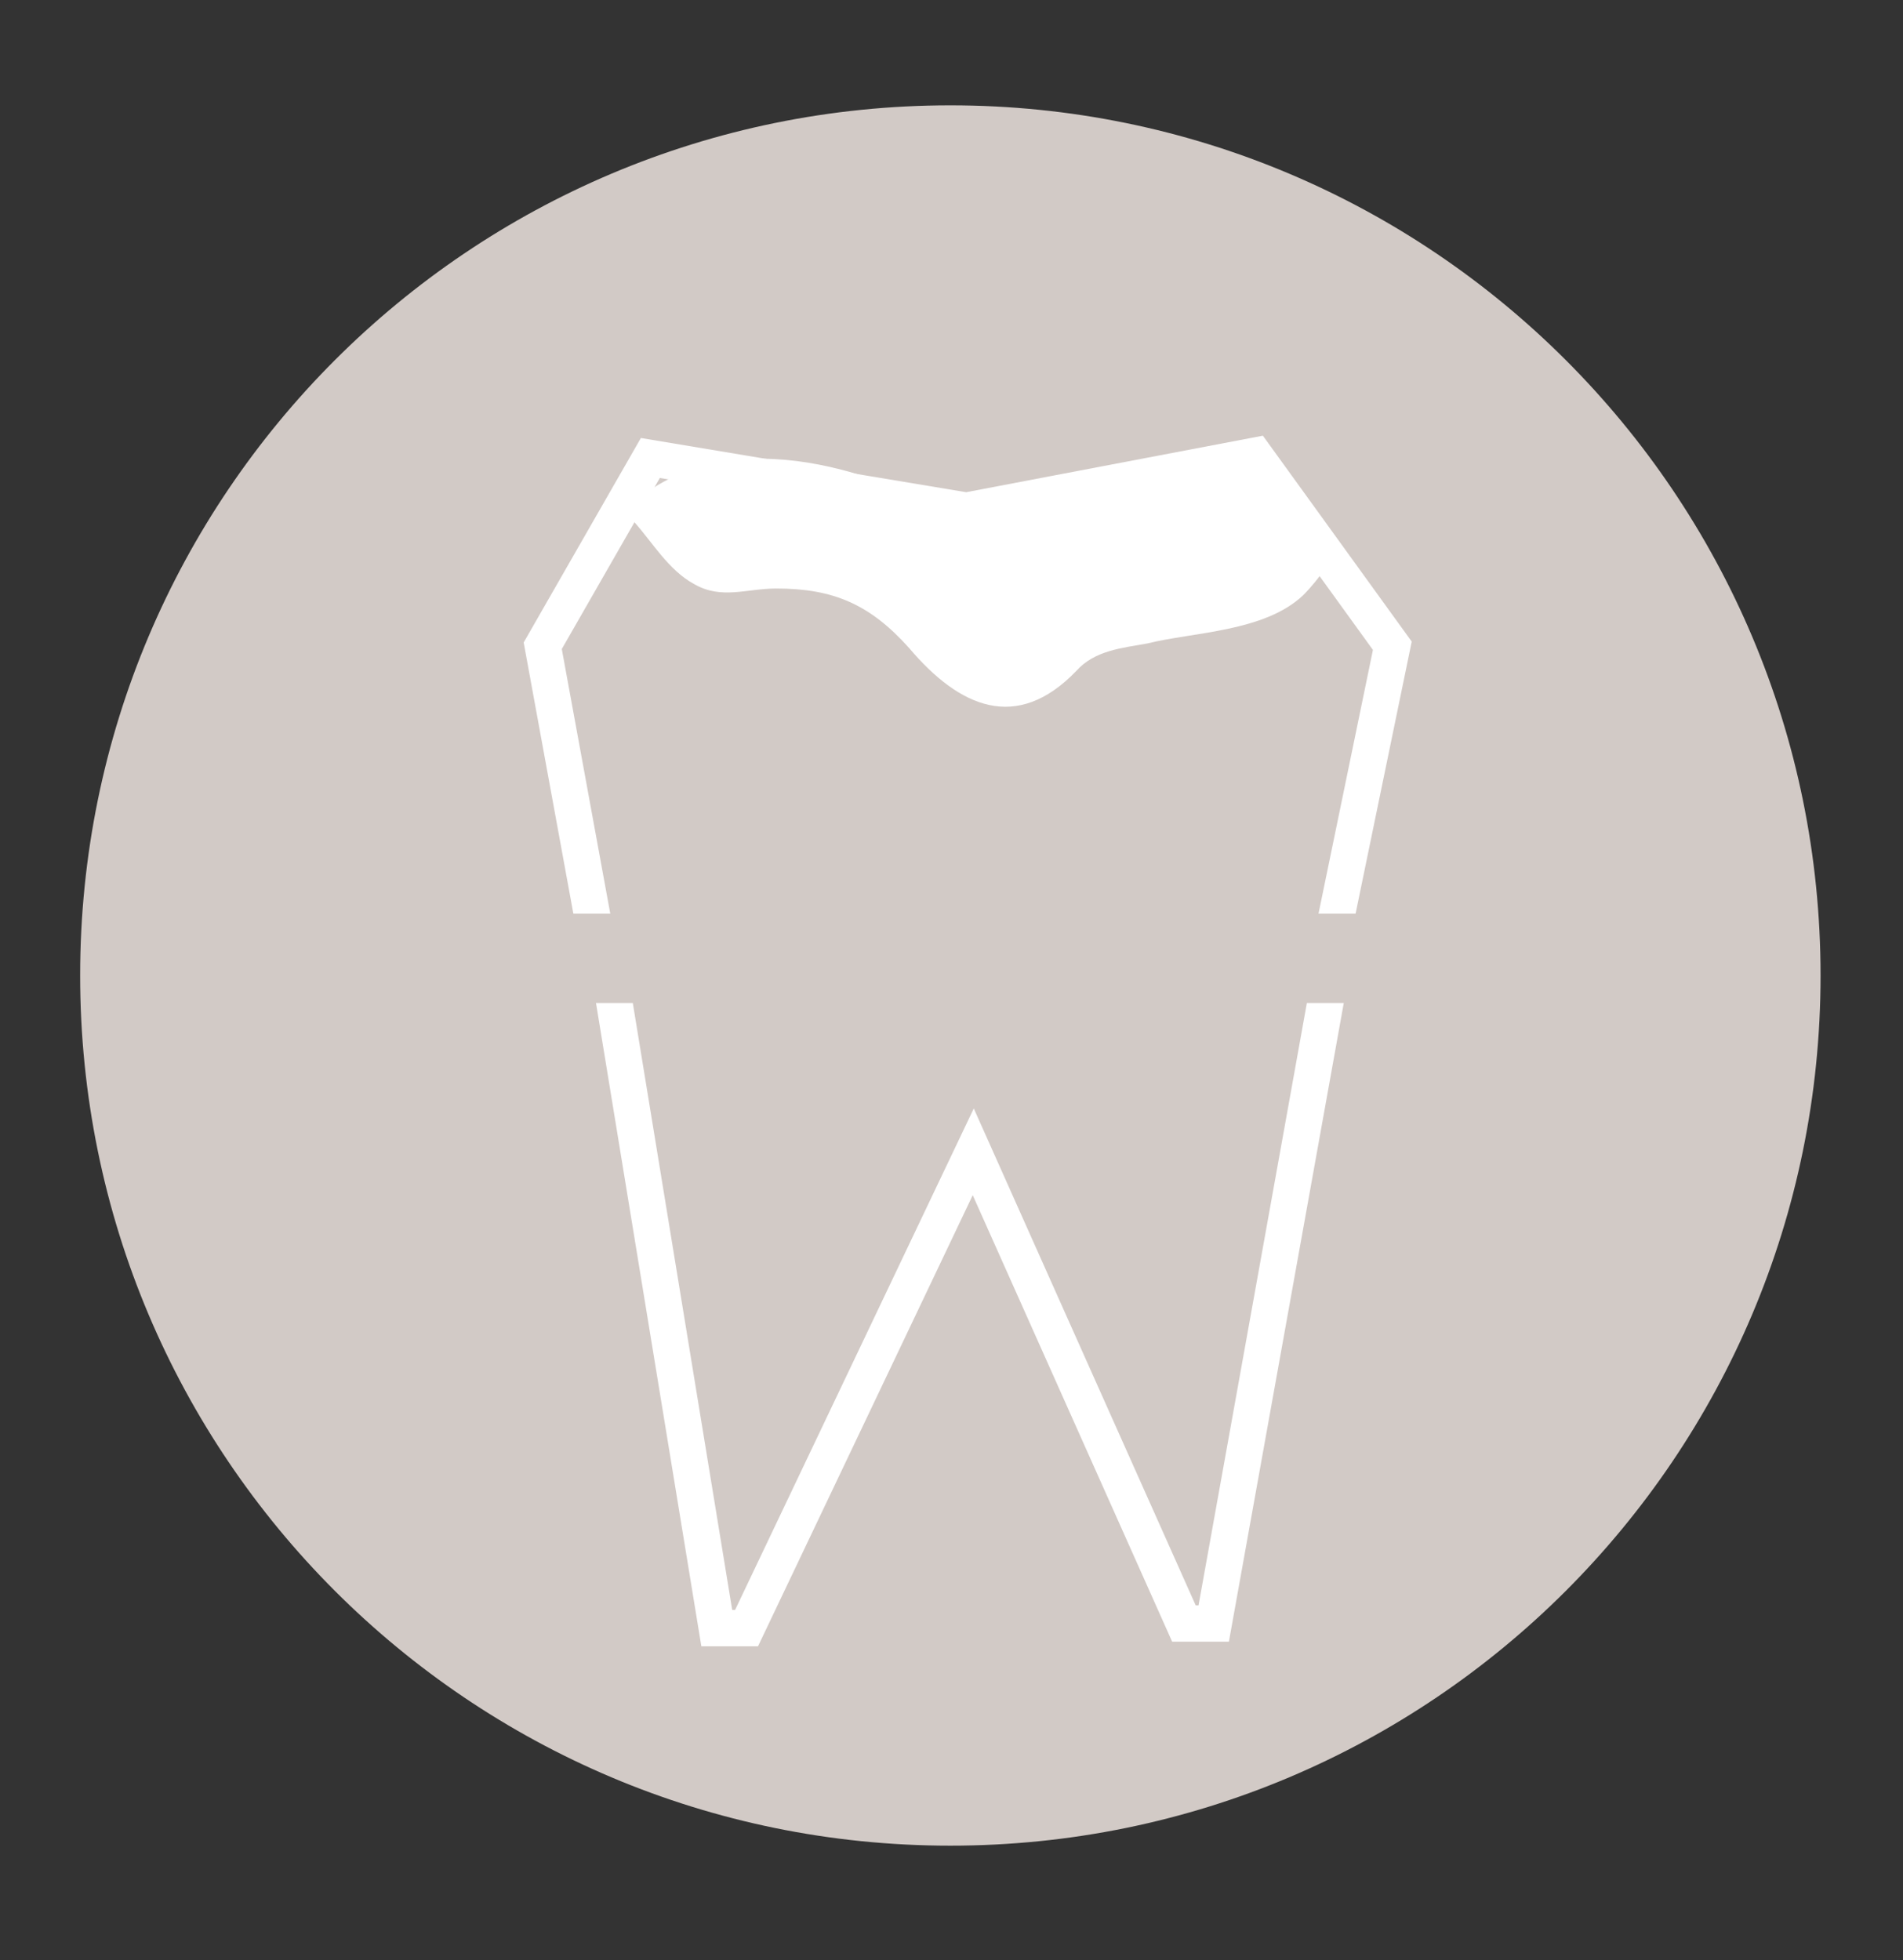<?xml version="1.0" encoding="utf-8"?>
<!-- Generator: Adobe Illustrator 25.4.1, SVG Export Plug-In . SVG Version: 6.00 Build 0)  -->
<svg version="1.1" id="Ebene_1" xmlns="http://www.w3.org/2000/svg" xmlns:xlink="http://www.w3.org/1999/xlink" x="0px" y="0px"
	 viewBox="0 0 83.1 85.6" style="enable-background:new 0 0 83.1 85.6;" xml:space="preserve">
<rect x="0" y="0" width="83.1" height="85.6" fill="#333333" stroke="none"/>
<style type="text/css">
	.st0{fill:#D2CAC6;}
	.st1{fill:none;stroke:#FFFFFF;stroke-width:1.586;}
	.st2{fill:#FFFFFF;}
</style>
<g>
	<g>
		<path class="st0" d="M41.5,80.6c21,0,38-17,38-38s-17-38-38-38s-38,17-38,38S20.5,80.6,41.5,80.6"/>
	</g>
</g>
<polyline class="st1" points="26.1,41.3 23.7,28.2 28.4,20 42.2,22.3 54.8,19.9 60.8,28.2 58.2,40.8 "/>
<polyline class="st1" points="58,43.1 53,70.9 51.7,70.9 42.5,50.3 32.6,71.1 31.3,71.1 26.6,42.4 "/>
<rect x="20.7" y="39.9" class="st0" width="41.6" height="3.9"/>
<g>
	<g>
		<path class="st2" d="M27.7,22.8c0.8,0.9,1.5,2.1,2.6,2.7c1.2,0.7,2.3,0.2,3.6,0.2c2.5,0,4.1,0.7,5.8,2.6c2.2,2.6,4.7,3.7,7.3,1
			c0.8-0.9,2-1,3.1-1.2c2-0.5,5.1-0.5,6.8-2.1c0.4-0.4,0.7-0.8,1-1.2c-0.7-1.4-0.7-2.4-1.7-3.2c-3.4-2.6-12.4-0.5-14.6,0.9
			c-2.2-1.3-8.9-4.3-13.5-0.9c-0.3,0.2-0.6,0.5-0.9,0.8C27.3,22.4,27.5,22.6,27.7,22.8"/>
	</g>
</g>
</svg>
